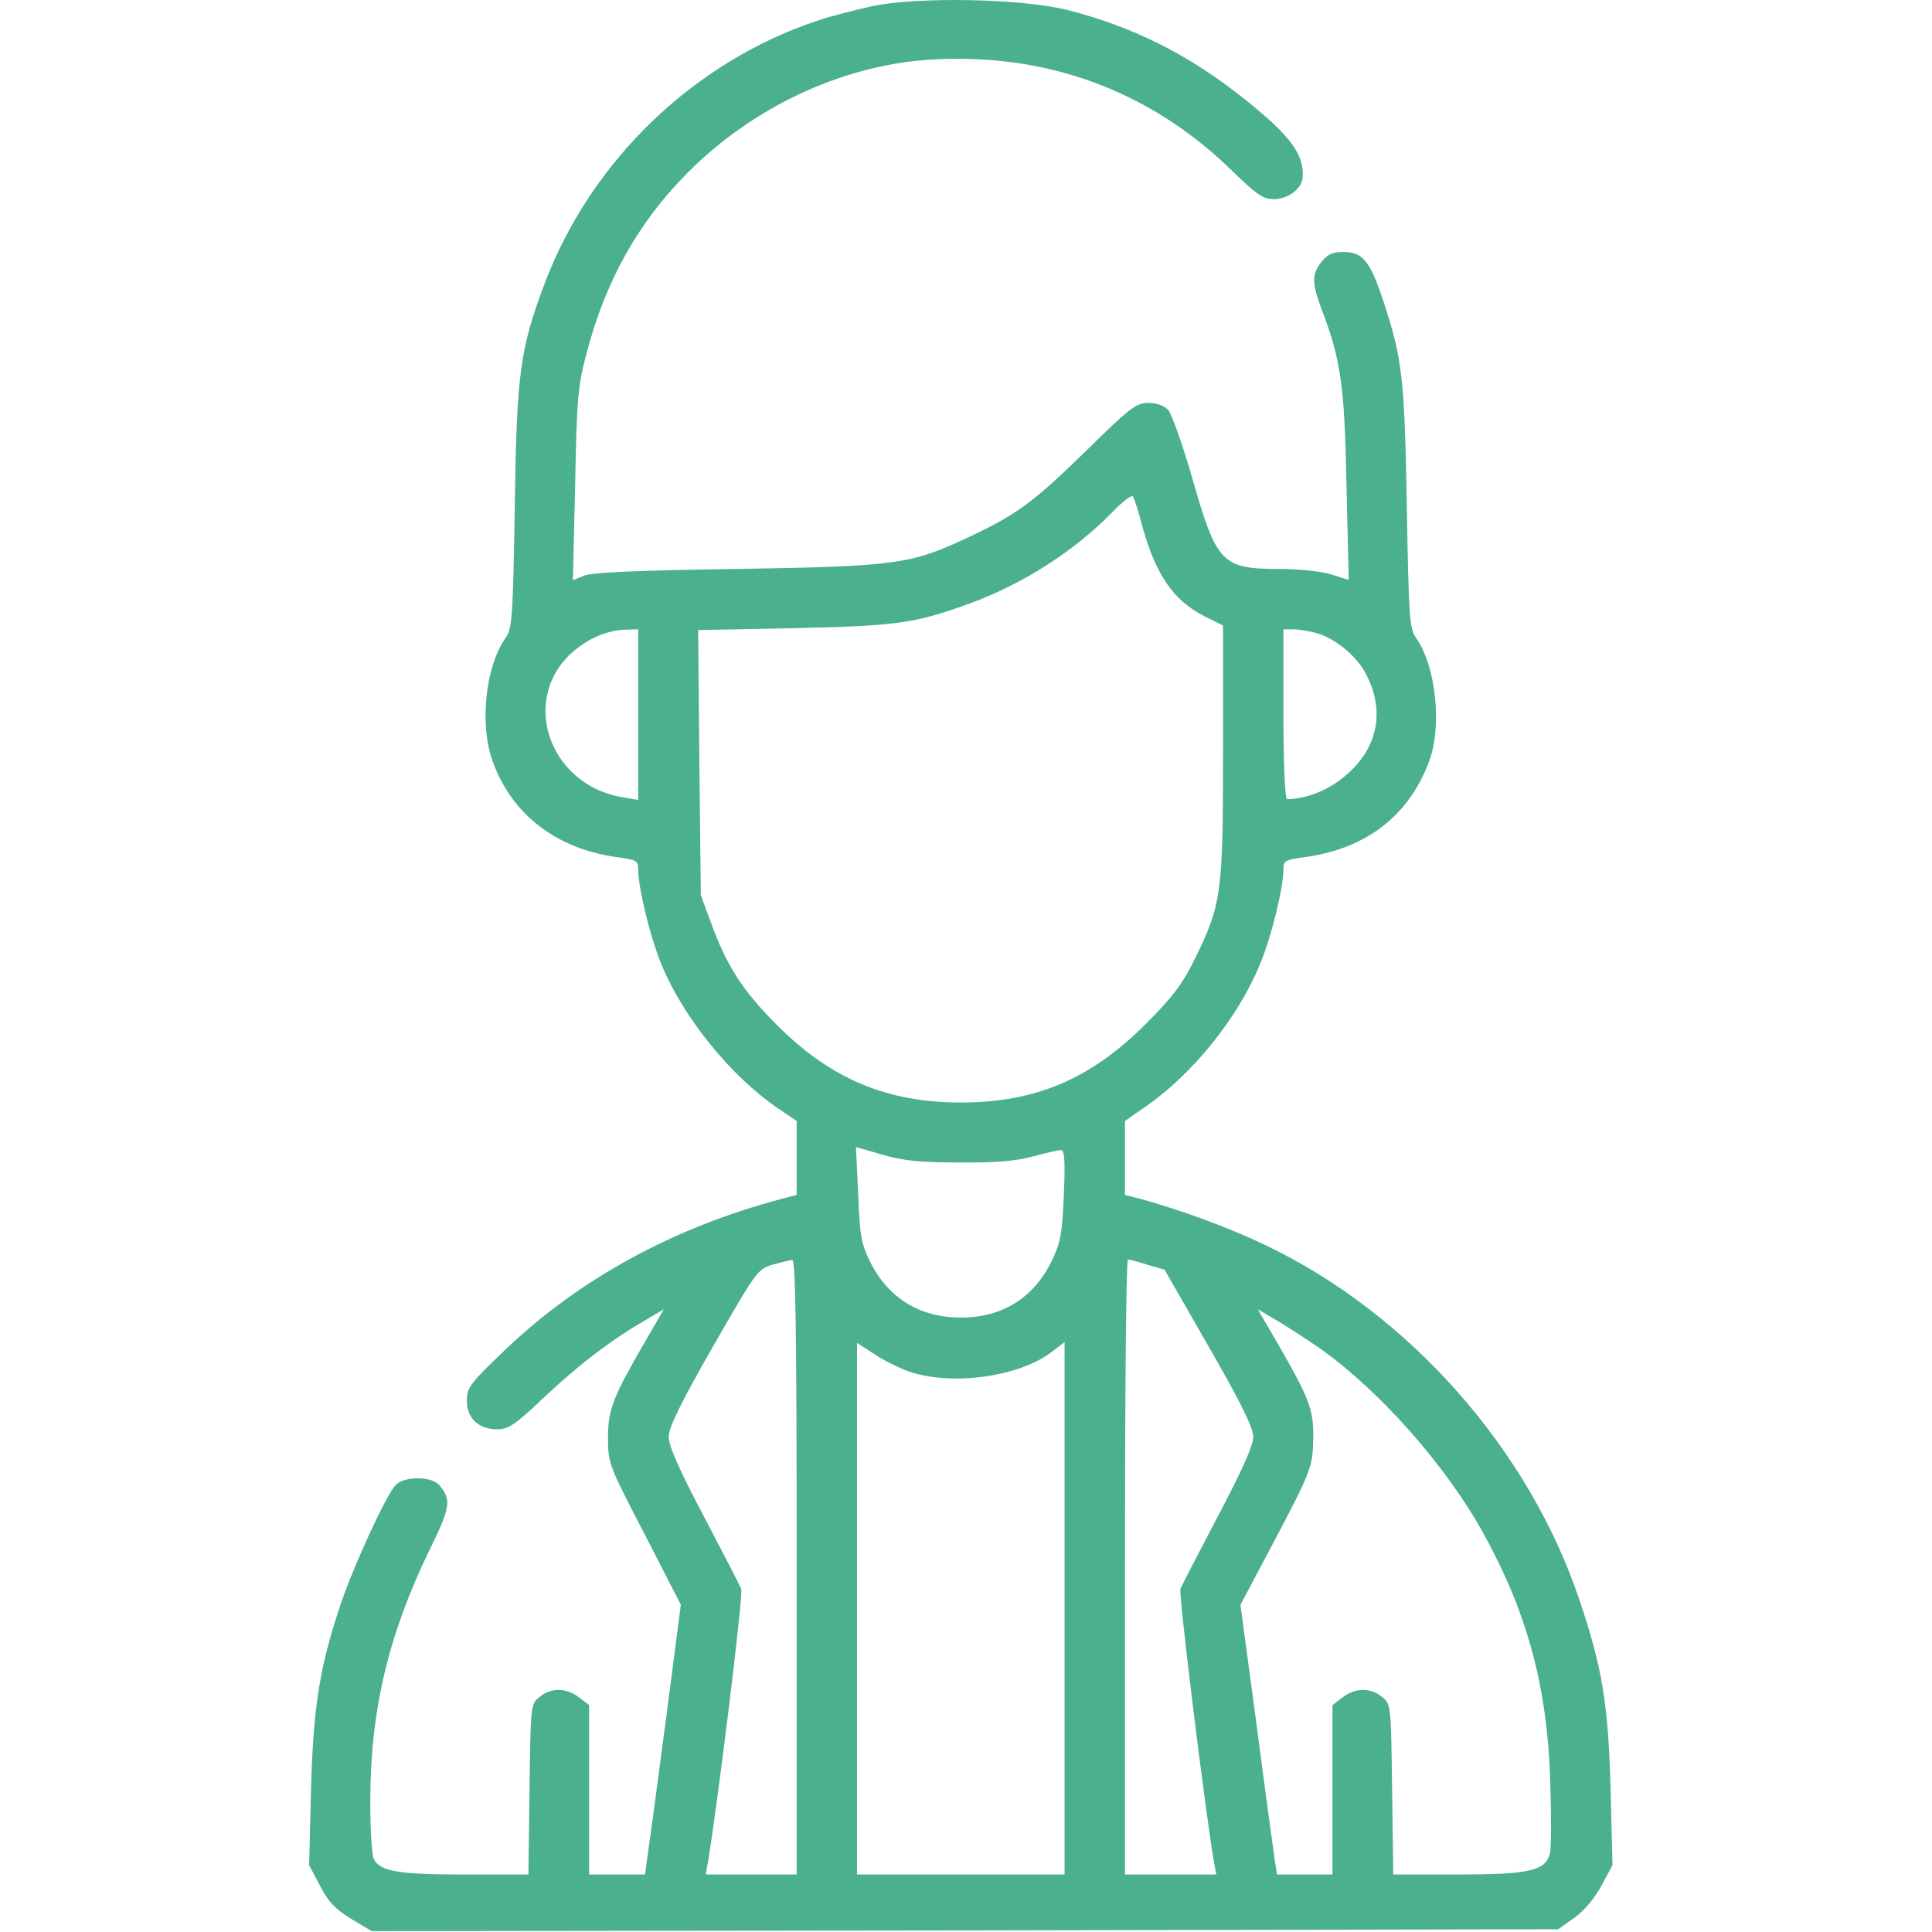 <svg width="40" height="40" viewBox="0 0 40 40" fill="none" xmlns="http://www.w3.org/2000/svg">
<path d="M18.041 0.131C17.666 0.217 17.174 0.342 16.947 0.42C14.369 1.271 12.236 3.326 11.275 5.873C10.768 7.225 10.697 7.709 10.658 10.49C10.619 12.787 10.604 13.006 10.471 13.201C10.057 13.779 9.924 14.975 10.19 15.732C10.58 16.865 11.541 17.6 12.846 17.756C13.174 17.803 13.213 17.826 13.213 17.998C13.213 18.381 13.463 19.412 13.697 19.975C14.15 21.068 15.119 22.264 16.08 22.928L16.494 23.209V23.975V24.74L16.166 24.826C13.955 25.412 11.986 26.482 10.455 27.951C9.729 28.646 9.666 28.725 9.666 29.006C9.666 29.365 9.908 29.592 10.299 29.592C10.525 29.592 10.666 29.498 11.252 28.943C11.955 28.279 12.619 27.764 13.346 27.342L13.744 27.107L13.354 27.779C12.69 28.928 12.588 29.178 12.588 29.771C12.588 30.295 12.604 30.334 13.346 31.764L14.096 33.225L13.807 35.451C13.643 36.678 13.479 37.935 13.432 38.24L13.354 38.81H12.775H12.197V37.06V35.303L11.994 35.147C11.736 34.943 11.408 34.935 11.174 35.131C10.986 35.279 10.986 35.295 10.963 37.045L10.94 38.81H9.627C8.268 38.81 7.877 38.748 7.744 38.498C7.697 38.42 7.666 37.881 7.666 37.303C7.666 35.435 8.033 33.865 8.885 32.107C9.33 31.201 9.354 31.045 9.088 30.74C8.924 30.561 8.361 30.561 8.189 30.748C7.986 30.967 7.307 32.451 7.049 33.225C6.611 34.537 6.486 35.35 6.439 37.053L6.4 38.615L6.627 39.045C6.799 39.381 6.947 39.529 7.275 39.732L7.697 39.982L19.979 39.967L32.26 39.943L32.603 39.701C32.807 39.553 33.025 39.287 33.158 39.037L33.385 38.615L33.346 37.053C33.299 35.295 33.174 34.529 32.705 33.139C31.658 30.006 29.174 27.193 26.182 25.771C25.416 25.404 24.4 25.037 23.627 24.826L23.291 24.74V23.975V23.209L23.705 22.92C24.682 22.248 25.627 21.084 26.088 19.959C26.322 19.404 26.572 18.381 26.572 17.998C26.572 17.826 26.611 17.803 26.947 17.756C28.26 17.592 29.158 16.912 29.588 15.764C29.861 15.037 29.729 13.779 29.314 13.201C29.182 13.006 29.166 12.787 29.127 10.49C29.08 7.826 29.033 7.412 28.635 6.217C28.369 5.412 28.213 5.217 27.822 5.217C27.588 5.217 27.486 5.264 27.361 5.42C27.158 5.678 27.158 5.85 27.354 6.381C27.76 7.436 27.838 7.967 27.877 10.037L27.924 12.006L27.549 11.889C27.338 11.826 26.861 11.779 26.479 11.779C25.307 11.779 25.189 11.662 24.697 9.943C24.494 9.232 24.26 8.576 24.189 8.49C24.096 8.396 23.947 8.342 23.775 8.342C23.525 8.342 23.393 8.443 22.518 9.303C21.416 10.381 21.08 10.631 20.15 11.076C18.869 11.685 18.627 11.725 15.283 11.779C13.182 11.81 12.252 11.85 12.088 11.92L11.861 12.014L11.908 10.045C11.94 8.264 11.963 7.998 12.143 7.318C12.533 5.826 13.205 4.615 14.221 3.592C15.565 2.232 17.393 1.373 19.182 1.24C21.619 1.068 23.791 1.857 25.51 3.537C26.025 4.037 26.15 4.123 26.377 4.123C26.674 4.123 26.955 3.904 26.971 3.67C27.002 3.201 26.721 2.811 25.768 2.053C24.627 1.139 23.479 0.561 22.111 0.209C21.15 -0.033 18.994 -0.072 18.041 0.131ZM23.635 10.842C23.924 11.896 24.283 12.428 24.947 12.764L25.322 12.951V15.545C25.322 18.482 25.291 18.717 24.752 19.826C24.486 20.365 24.299 20.623 23.721 21.201C22.58 22.342 21.439 22.826 19.893 22.826C18.369 22.826 17.205 22.342 16.096 21.232C15.377 20.514 15.049 20.006 14.721 19.107L14.51 18.537L14.479 15.795L14.455 13.045L16.432 13.006C18.557 12.959 18.932 12.912 20.088 12.49C21.174 12.092 22.229 11.42 23.018 10.615C23.229 10.396 23.424 10.24 23.455 10.279C23.479 10.31 23.564 10.56 23.635 10.842ZM13.213 14.795V16.561L12.885 16.506C11.322 16.24 10.736 14.389 11.924 13.443C12.244 13.185 12.611 13.045 12.963 13.037L13.213 13.029V14.795ZM27.283 13.115C27.666 13.232 28.104 13.6 28.283 13.959C28.674 14.709 28.533 15.459 27.9 16.021C27.549 16.342 27.057 16.545 26.65 16.545C26.604 16.545 26.572 15.85 26.572 14.787V13.029H26.775C26.893 13.029 27.119 13.068 27.283 13.115ZM19.854 24.068C20.619 24.076 21.041 24.037 21.385 23.943C21.65 23.873 21.908 23.811 21.963 23.811C22.041 23.811 22.057 24.029 22.025 24.74C21.994 25.553 21.955 25.732 21.775 26.107C21.4 26.873 20.752 27.279 19.893 27.279C19.041 27.279 18.385 26.873 18.01 26.115C17.83 25.748 17.799 25.561 17.768 24.717L17.721 23.748L18.26 23.904C18.682 24.029 19.033 24.068 19.854 24.068ZM16.494 32.443V38.81H15.557H14.611L14.658 38.553C14.861 37.326 15.393 33.014 15.346 32.897C15.315 32.818 14.963 32.139 14.565 31.381C14.049 30.404 13.838 29.92 13.846 29.74C13.846 29.553 14.111 29.014 14.76 27.881C15.643 26.342 15.682 26.279 15.986 26.186C16.158 26.139 16.346 26.092 16.4 26.084C16.471 26.076 16.494 27.396 16.494 32.443ZM23.76 26.186L24.111 26.287L25.025 27.881C25.689 29.037 25.939 29.545 25.947 29.74C25.947 29.928 25.736 30.404 25.221 31.381C24.822 32.139 24.471 32.818 24.439 32.897C24.4 33.006 24.963 37.592 25.135 38.553L25.182 38.81H24.236H23.291V32.443C23.291 28.943 23.314 26.076 23.354 26.076C23.385 26.076 23.564 26.123 23.76 26.186ZM27.354 27.936C28.58 28.811 29.932 30.342 30.705 31.732C31.619 33.389 32.033 34.904 32.096 36.865C32.119 37.584 32.119 38.264 32.088 38.381C31.994 38.732 31.666 38.81 30.174 38.81H28.846L28.822 37.045C28.799 35.295 28.799 35.279 28.611 35.131C28.377 34.935 28.049 34.943 27.791 35.147L27.588 35.303V37.06V38.81H27.01H26.439L26.393 38.514C26.369 38.357 26.197 37.1 26.018 35.725L25.682 33.225L26.346 31.975C27.166 30.42 27.182 30.365 27.189 29.748C27.197 29.178 27.096 28.928 26.432 27.779L26.041 27.107L26.439 27.342C26.666 27.475 27.072 27.74 27.354 27.936ZM18.799 28.389C19.682 28.701 21.088 28.514 21.775 27.99L22.041 27.787V33.295V38.81H19.893H17.744V33.303V27.803L18.08 28.021C18.26 28.146 18.588 28.311 18.799 28.389Z" fill="#4BB08C"/>
</svg>
